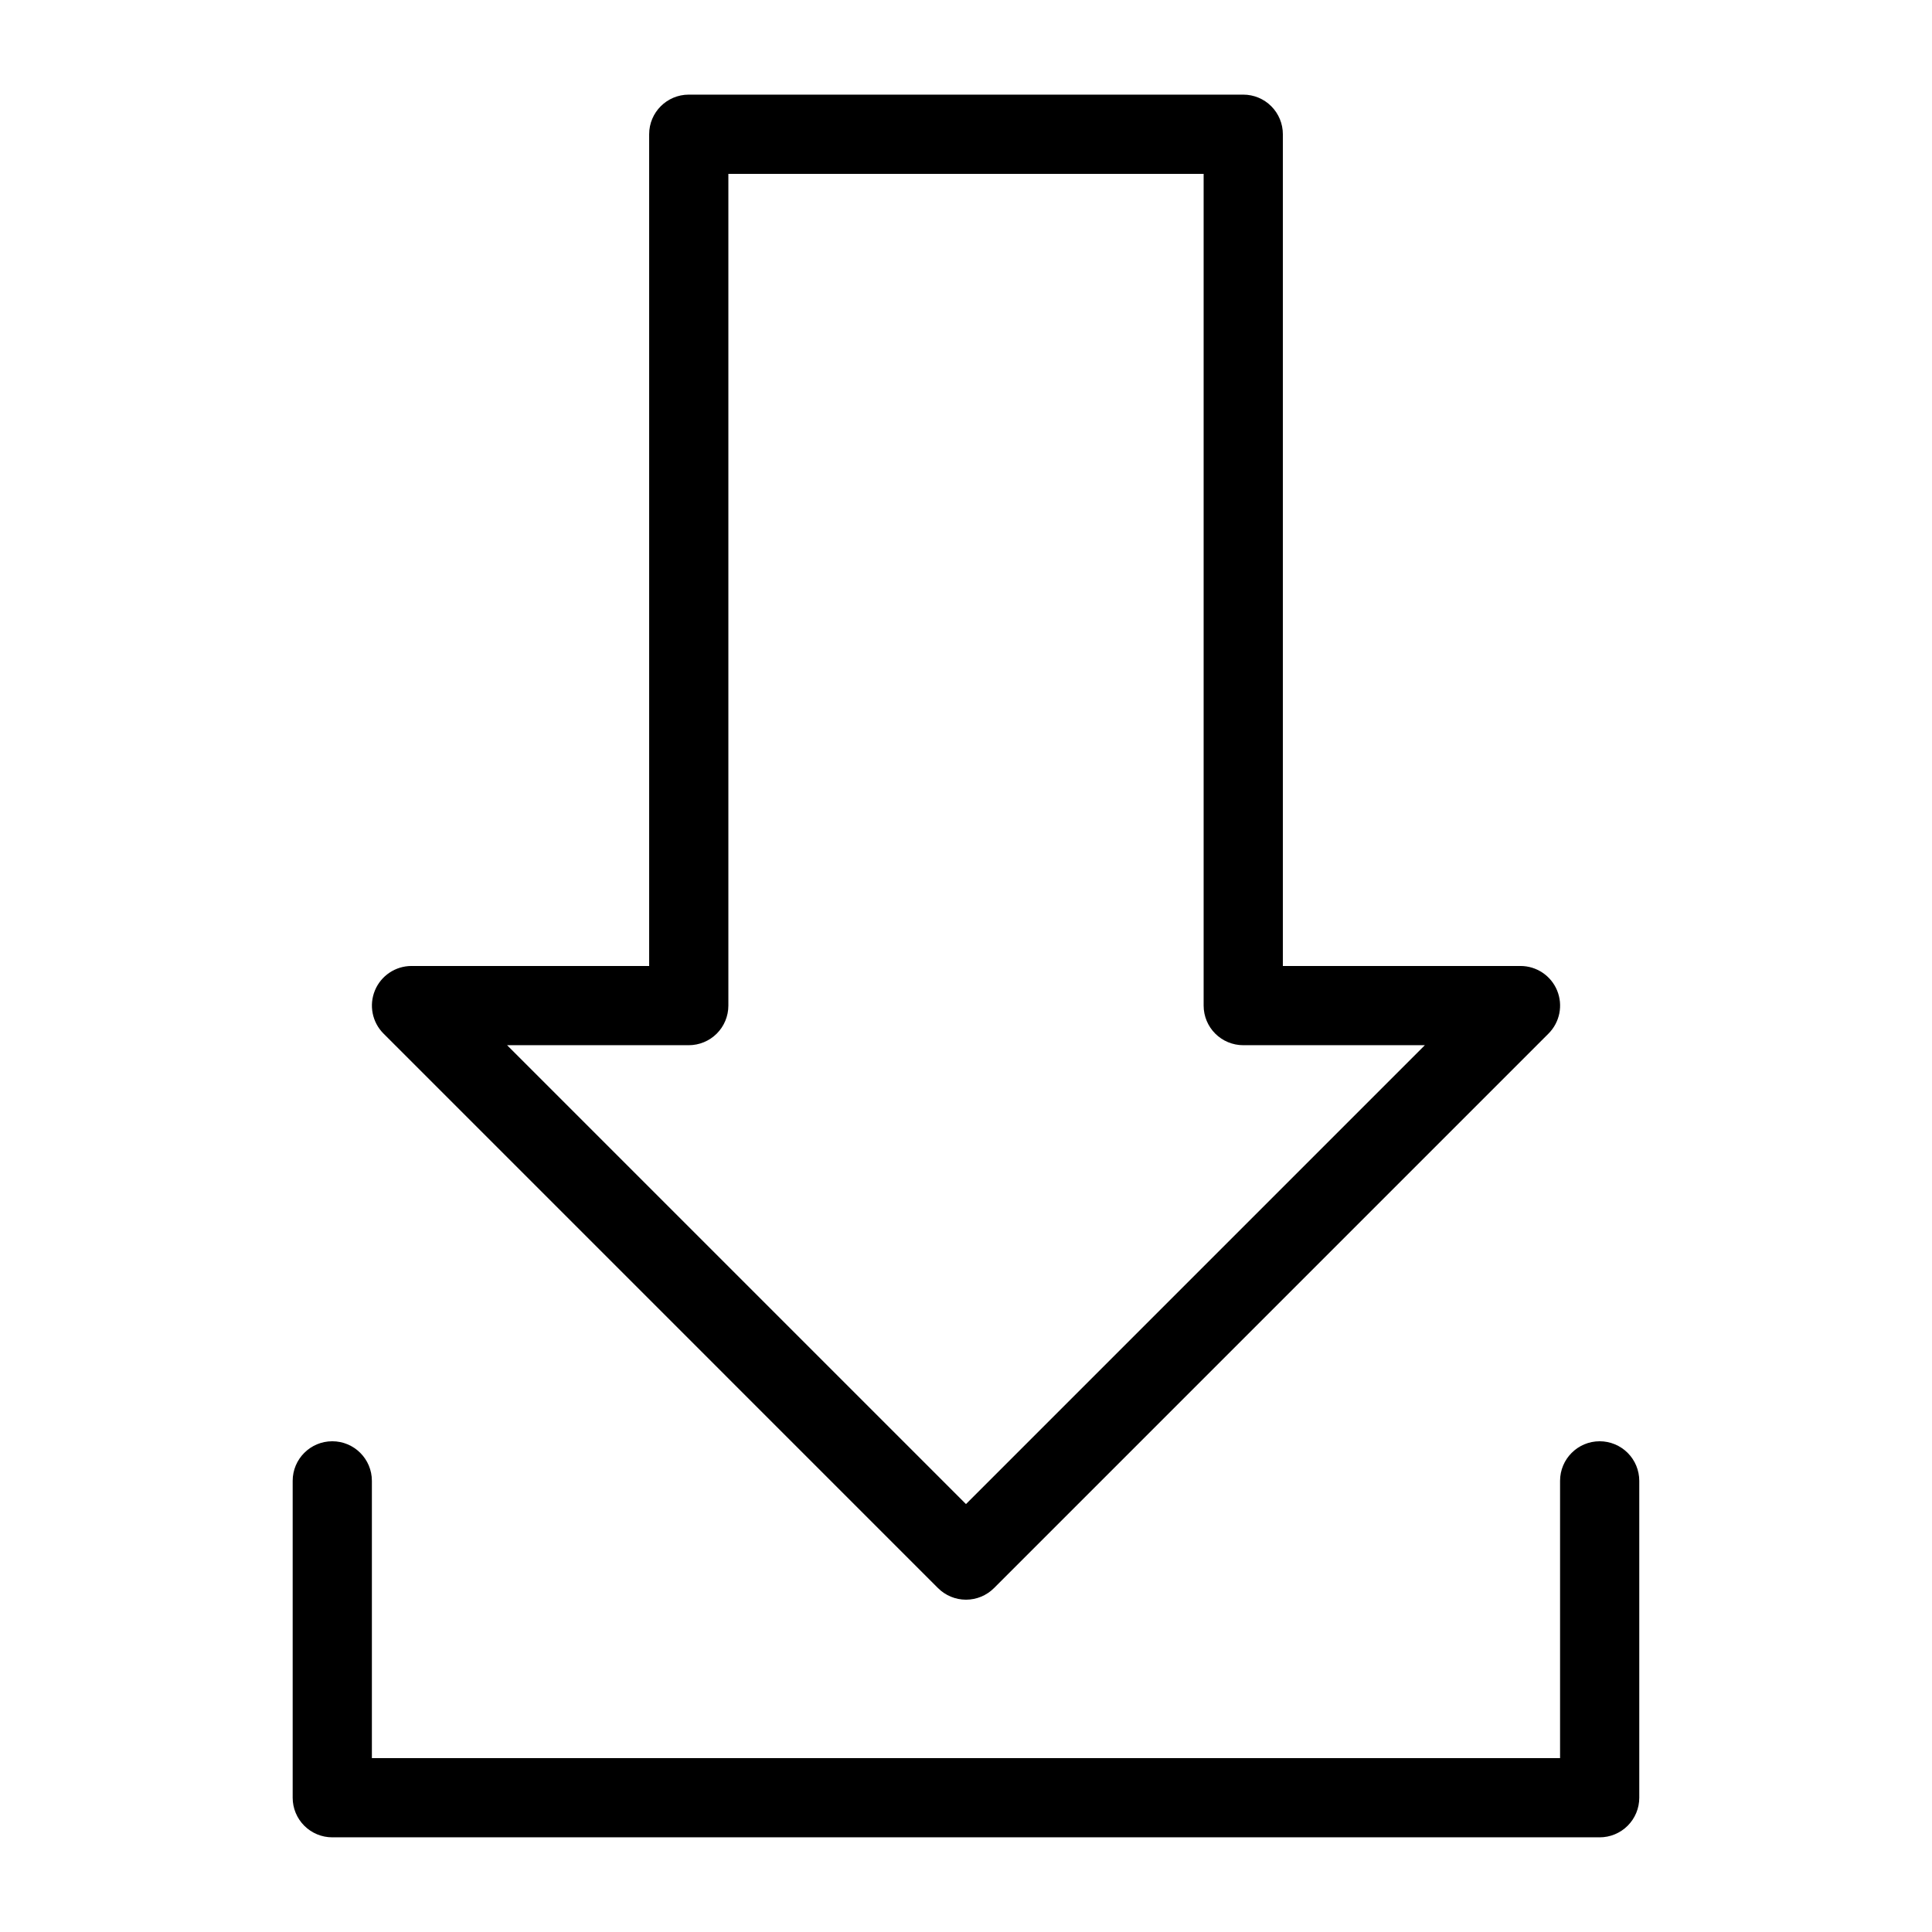 <?xml version="1.0" encoding="UTF-8"?>
<!-- Uploaded to: SVG Repo, www.svgrepo.com, Generator: SVG Repo Mixer Tools -->
<svg fill="#000000" width="800px" height="800px" version="1.1" viewBox="144 144 512 512" xmlns="http://www.w3.org/2000/svg">
 <g>
  <path d="m567.93 525.95c-5.797 0-10.496 4.699-10.496 10.496v73.473h-314.88v-73.473c0-5.797-4.699-10.496-10.496-10.496s-10.496 4.699-10.496 10.496v83.969c0 2.785 1.105 5.453 3.074 7.422s4.637 3.074 7.422 3.074h335.87c2.785 0 5.453-1.105 7.422-3.074s3.074-4.637 3.074-7.422v-83.969c0-2.781-1.105-5.453-3.074-7.422-1.969-1.965-4.637-3.074-7.422-3.074z"/>
  <path d="m392.58 564.86c1.969 1.969 4.637 3.074 7.422 3.074 2.781 0 5.453-1.105 7.418-3.074l146.95-146.95c3-3 3.898-7.516 2.273-11.438-1.621-3.918-5.449-6.477-9.695-6.477h-62.977v-220.42c0-2.785-1.105-5.453-3.074-7.422-1.965-1.969-4.637-3.074-7.418-3.074h-146.95c-5.797 0-10.496 4.699-10.496 10.496v220.42h-62.977c-4.246 0-8.07 2.559-9.695 6.477-1.625 3.922-0.727 8.438 2.273 11.438zm-66.051-143.87c2.781 0 5.453-1.109 7.422-3.074 1.969-1.969 3.074-4.641 3.074-7.422v-220.42h125.95v220.42c0 2.781 1.105 5.453 3.074 7.422 1.965 1.965 4.637 3.074 7.422 3.074h48.133l-121.61 121.61-121.61-121.61z"/>
 </g>
</svg>